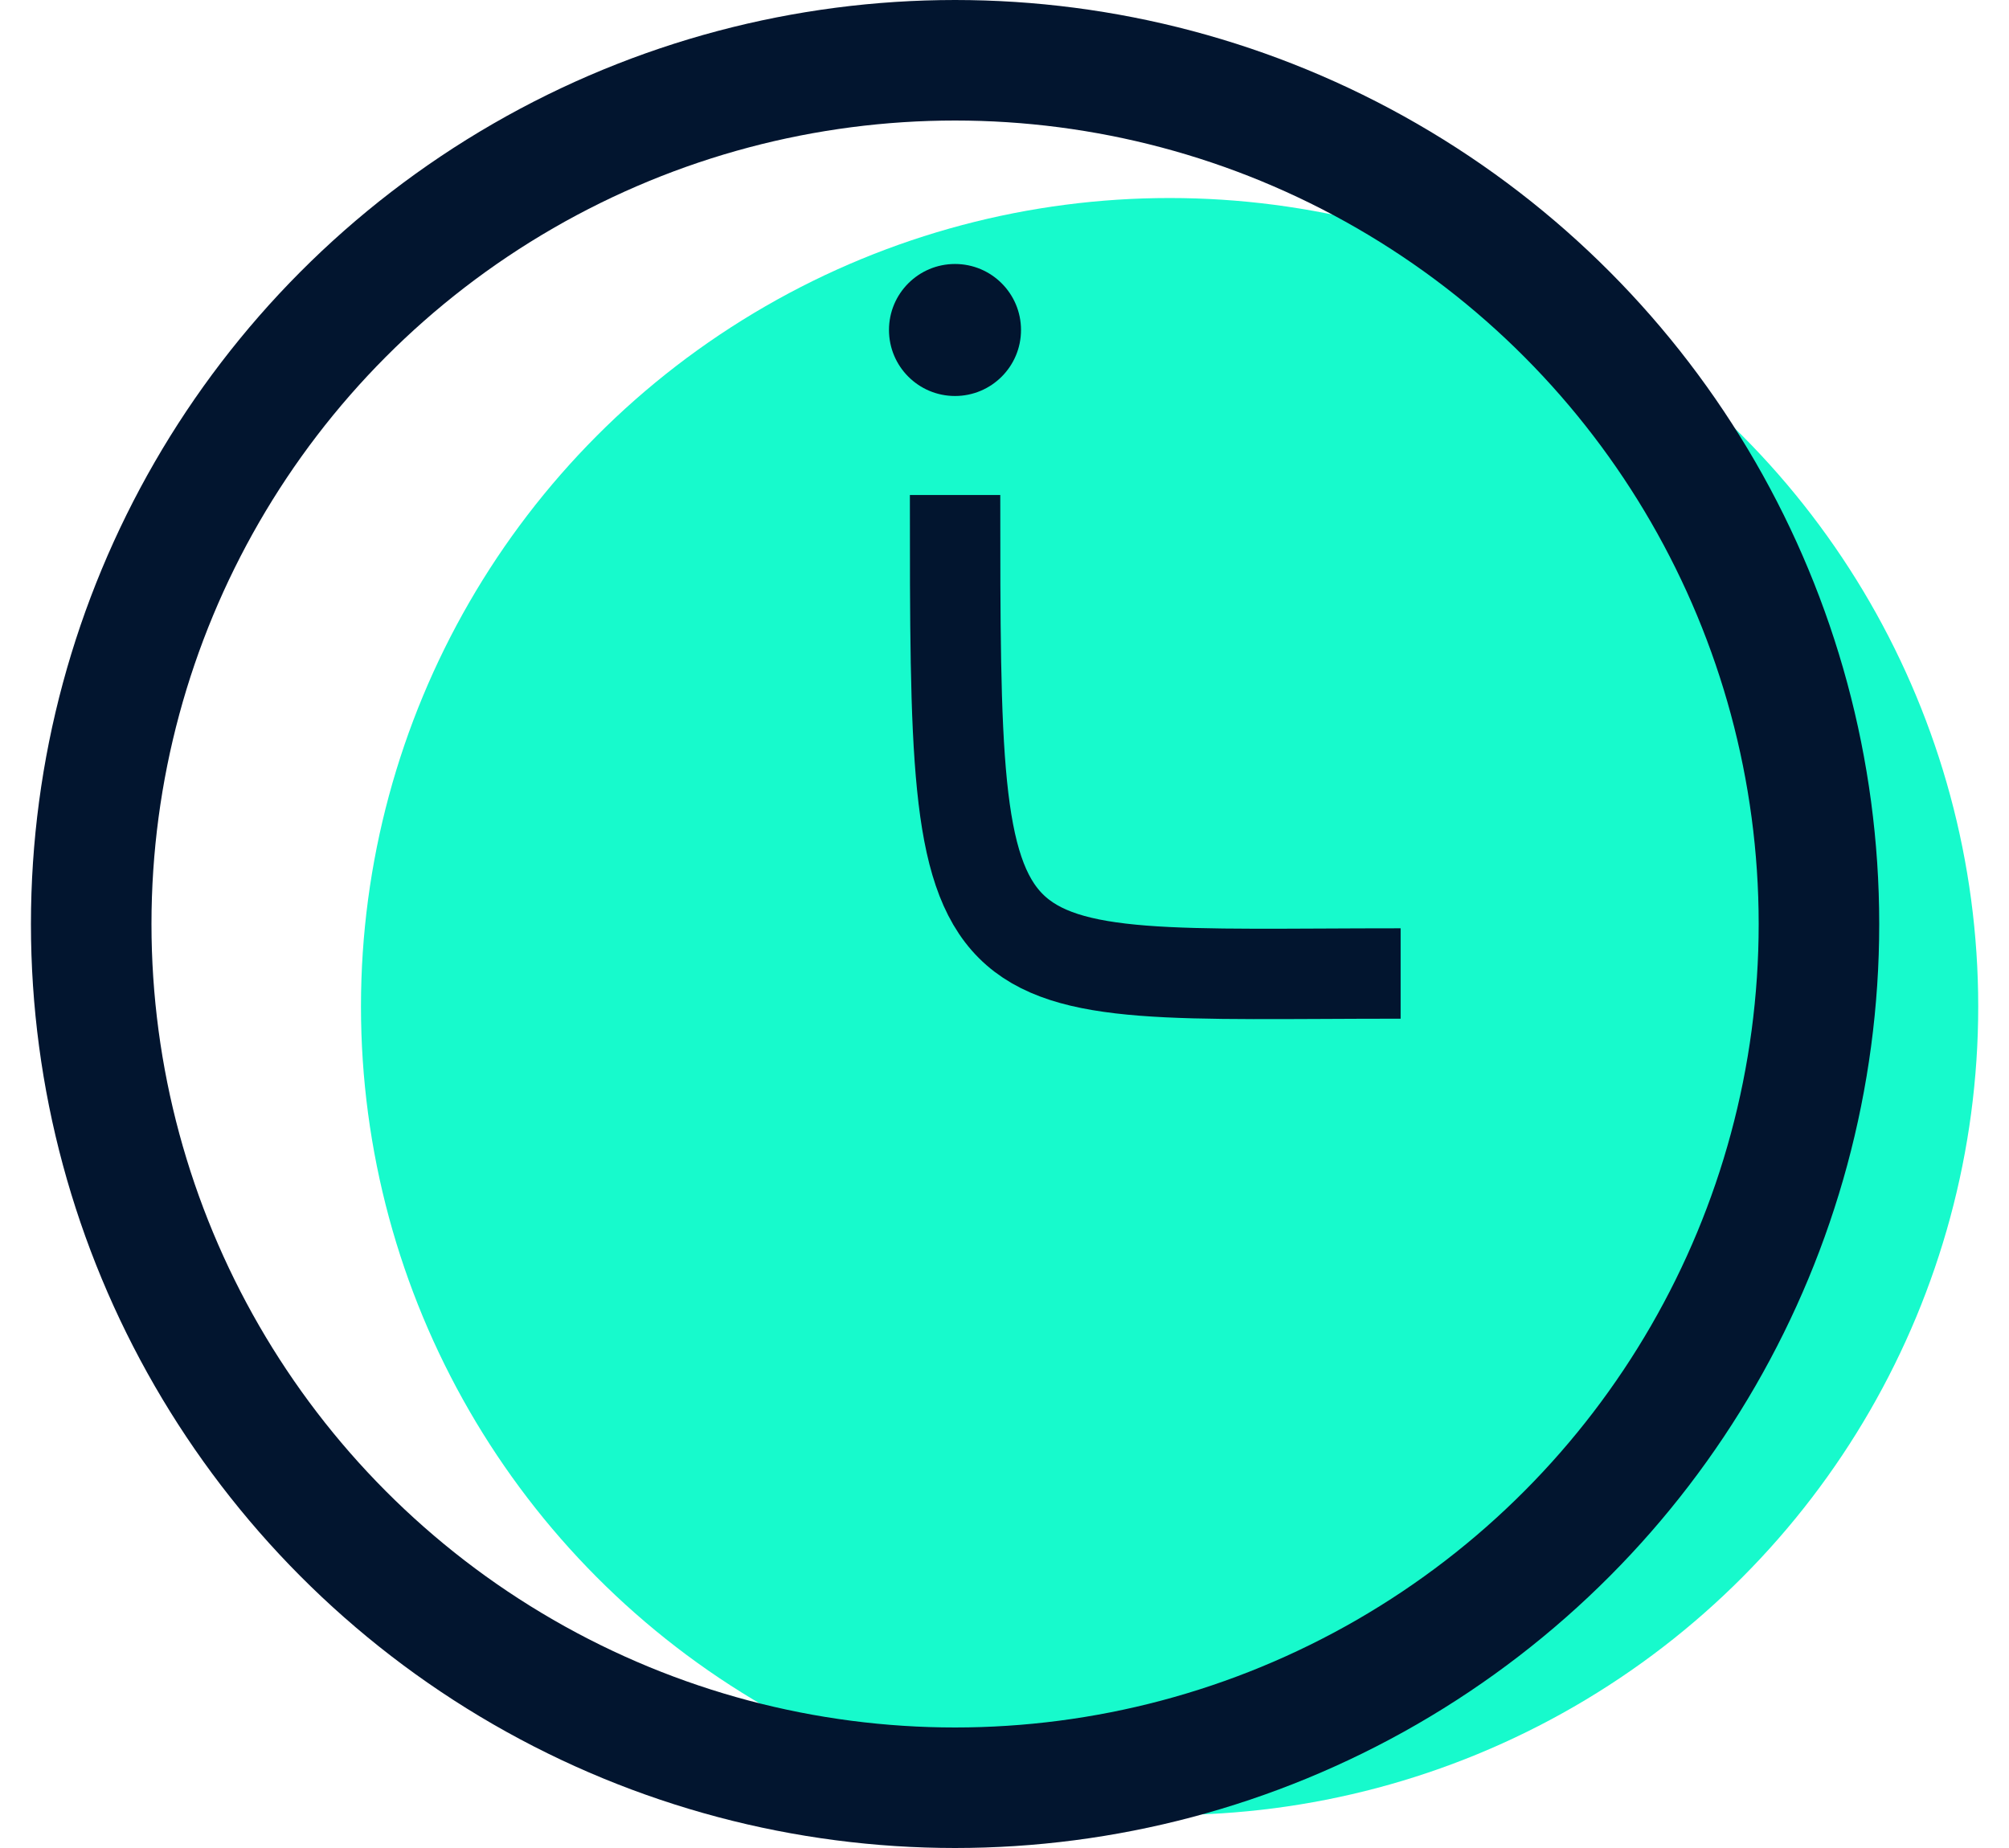 <svg width="50" height="46" viewBox="0 0 50 46" fill="none" xmlns="http://www.w3.org/2000/svg">
<g id="Group 93">
<g id="Temps">
<circle id="Ellipse 3" cx="29.109" cy="25.054" r="20.125" fill="#17FACC"/>
<path id="Vector 1" d="M23.77 12.321C23.77 25.053 23.77 24.232 34.859 24.232" stroke="#02152F" stroke-width="2.25"/>
<circle id="Ellipse 1" cx="23.77" cy="23" r="21.5" stroke="#02152F" stroke-width="3"/>
<circle id="Ellipse 2" cx="23.768" cy="8.214" r="1.643" fill="#02152F"/>
</g>
</g>
</svg>
